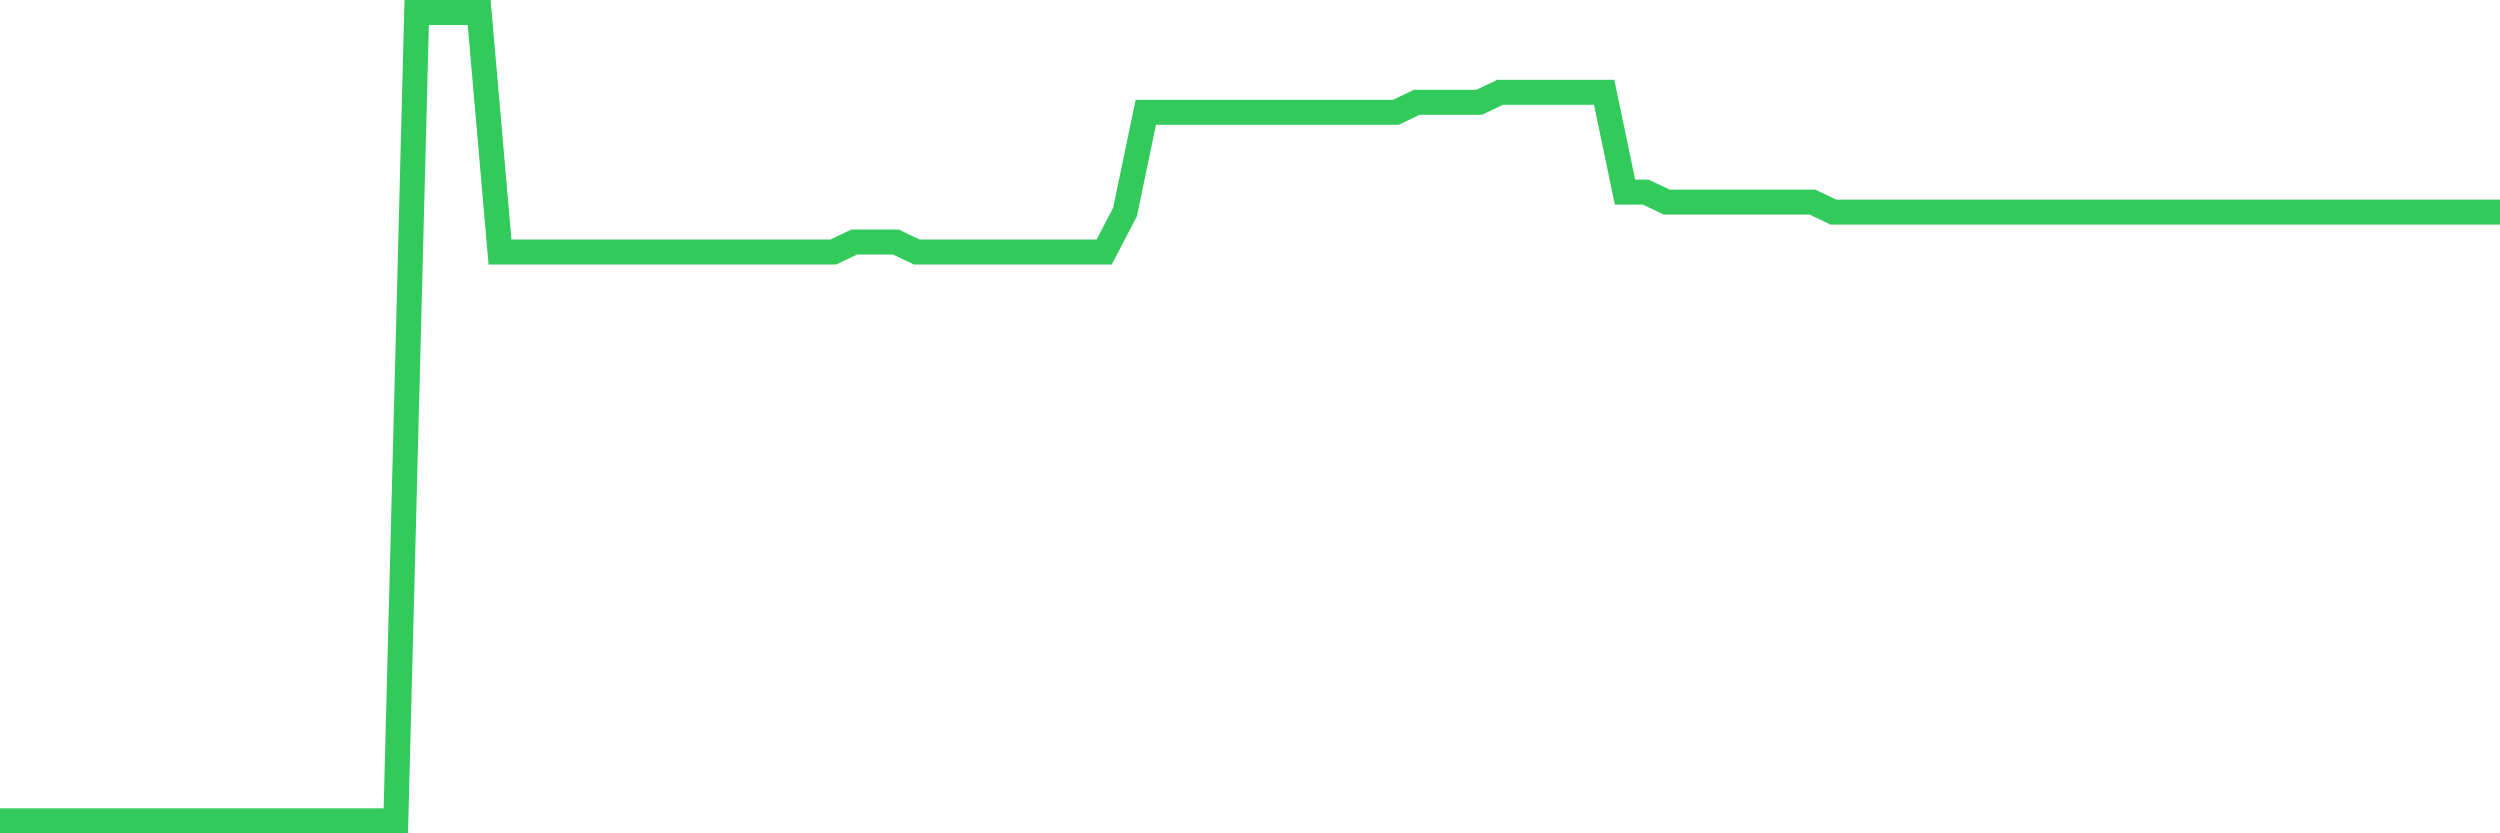 <svg
  xmlns="http://www.w3.org/2000/svg"
  xmlns:xlink="http://www.w3.org/1999/xlink"
  width="120"
  height="40"
  viewBox="0 0 120 40"
  preserveAspectRatio="none"
>
  <polyline
    points="0,39.4 1,39.4 2,39.4 3,39.4 4,39.4 5,39.4 6,39.4 7,39.4 8,39.4 9,39.4 10,39.4 11,39.4 12,39.4 13,39.4 14,39.4 15,39.4 16,39.4 17,39.4 18,39.4 19,39.4 20,0.6 21,0.6 22,0.6 23,0.6 24,12.096 25,12.096 26,12.096 27,12.096 28,12.096 29,12.096 30,12.096 31,12.096 32,12.096 33,12.096 34,12.096 35,12.096 36,12.096 37,12.096 38,12.096 39,12.096 40,12.096 41,11.617 42,11.617 43,11.617 44,12.096 45,12.096 46,12.096 47,12.096 48,12.096 49,12.096 50,12.096 51,12.096 52,12.096 53,12.096 54,10.18 55,5.39 56,5.39 57,5.39 58,5.39 59,5.39 60,5.39 61,5.39 62,5.39 63,5.39 64,5.39 65,5.39 66,5.39 67,5.39 68,4.911 69,4.911 70,4.911 71,4.911 72,4.432 73,4.432 74,4.432 75,4.432 76,4.432 77,4.432 78,9.222 79,9.222 80,9.701 81,9.701 82,9.701 83,9.701 84,9.701 85,9.701 86,9.701 87,9.701 88,10.18 89,10.18 90,10.18 91,10.18 92,10.18 93,10.18 94,10.18 95,10.18 96,10.18 97,10.18 98,10.18 99,10.18 100,10.18 101,10.18 102,10.18 103,10.18 104,10.18 105,10.18 106,10.18 107,10.18 108,10.18 109,10.18 110,10.18 111,10.18 112,10.18 113,10.18 114,10.18 115,10.18 116,10.18 117,10.18 118,10.18 119,10.18 120,10.18"
    fill="none"
    stroke="#32ca5b"
    stroke-width="1.2"
  >
  </polyline>
</svg>